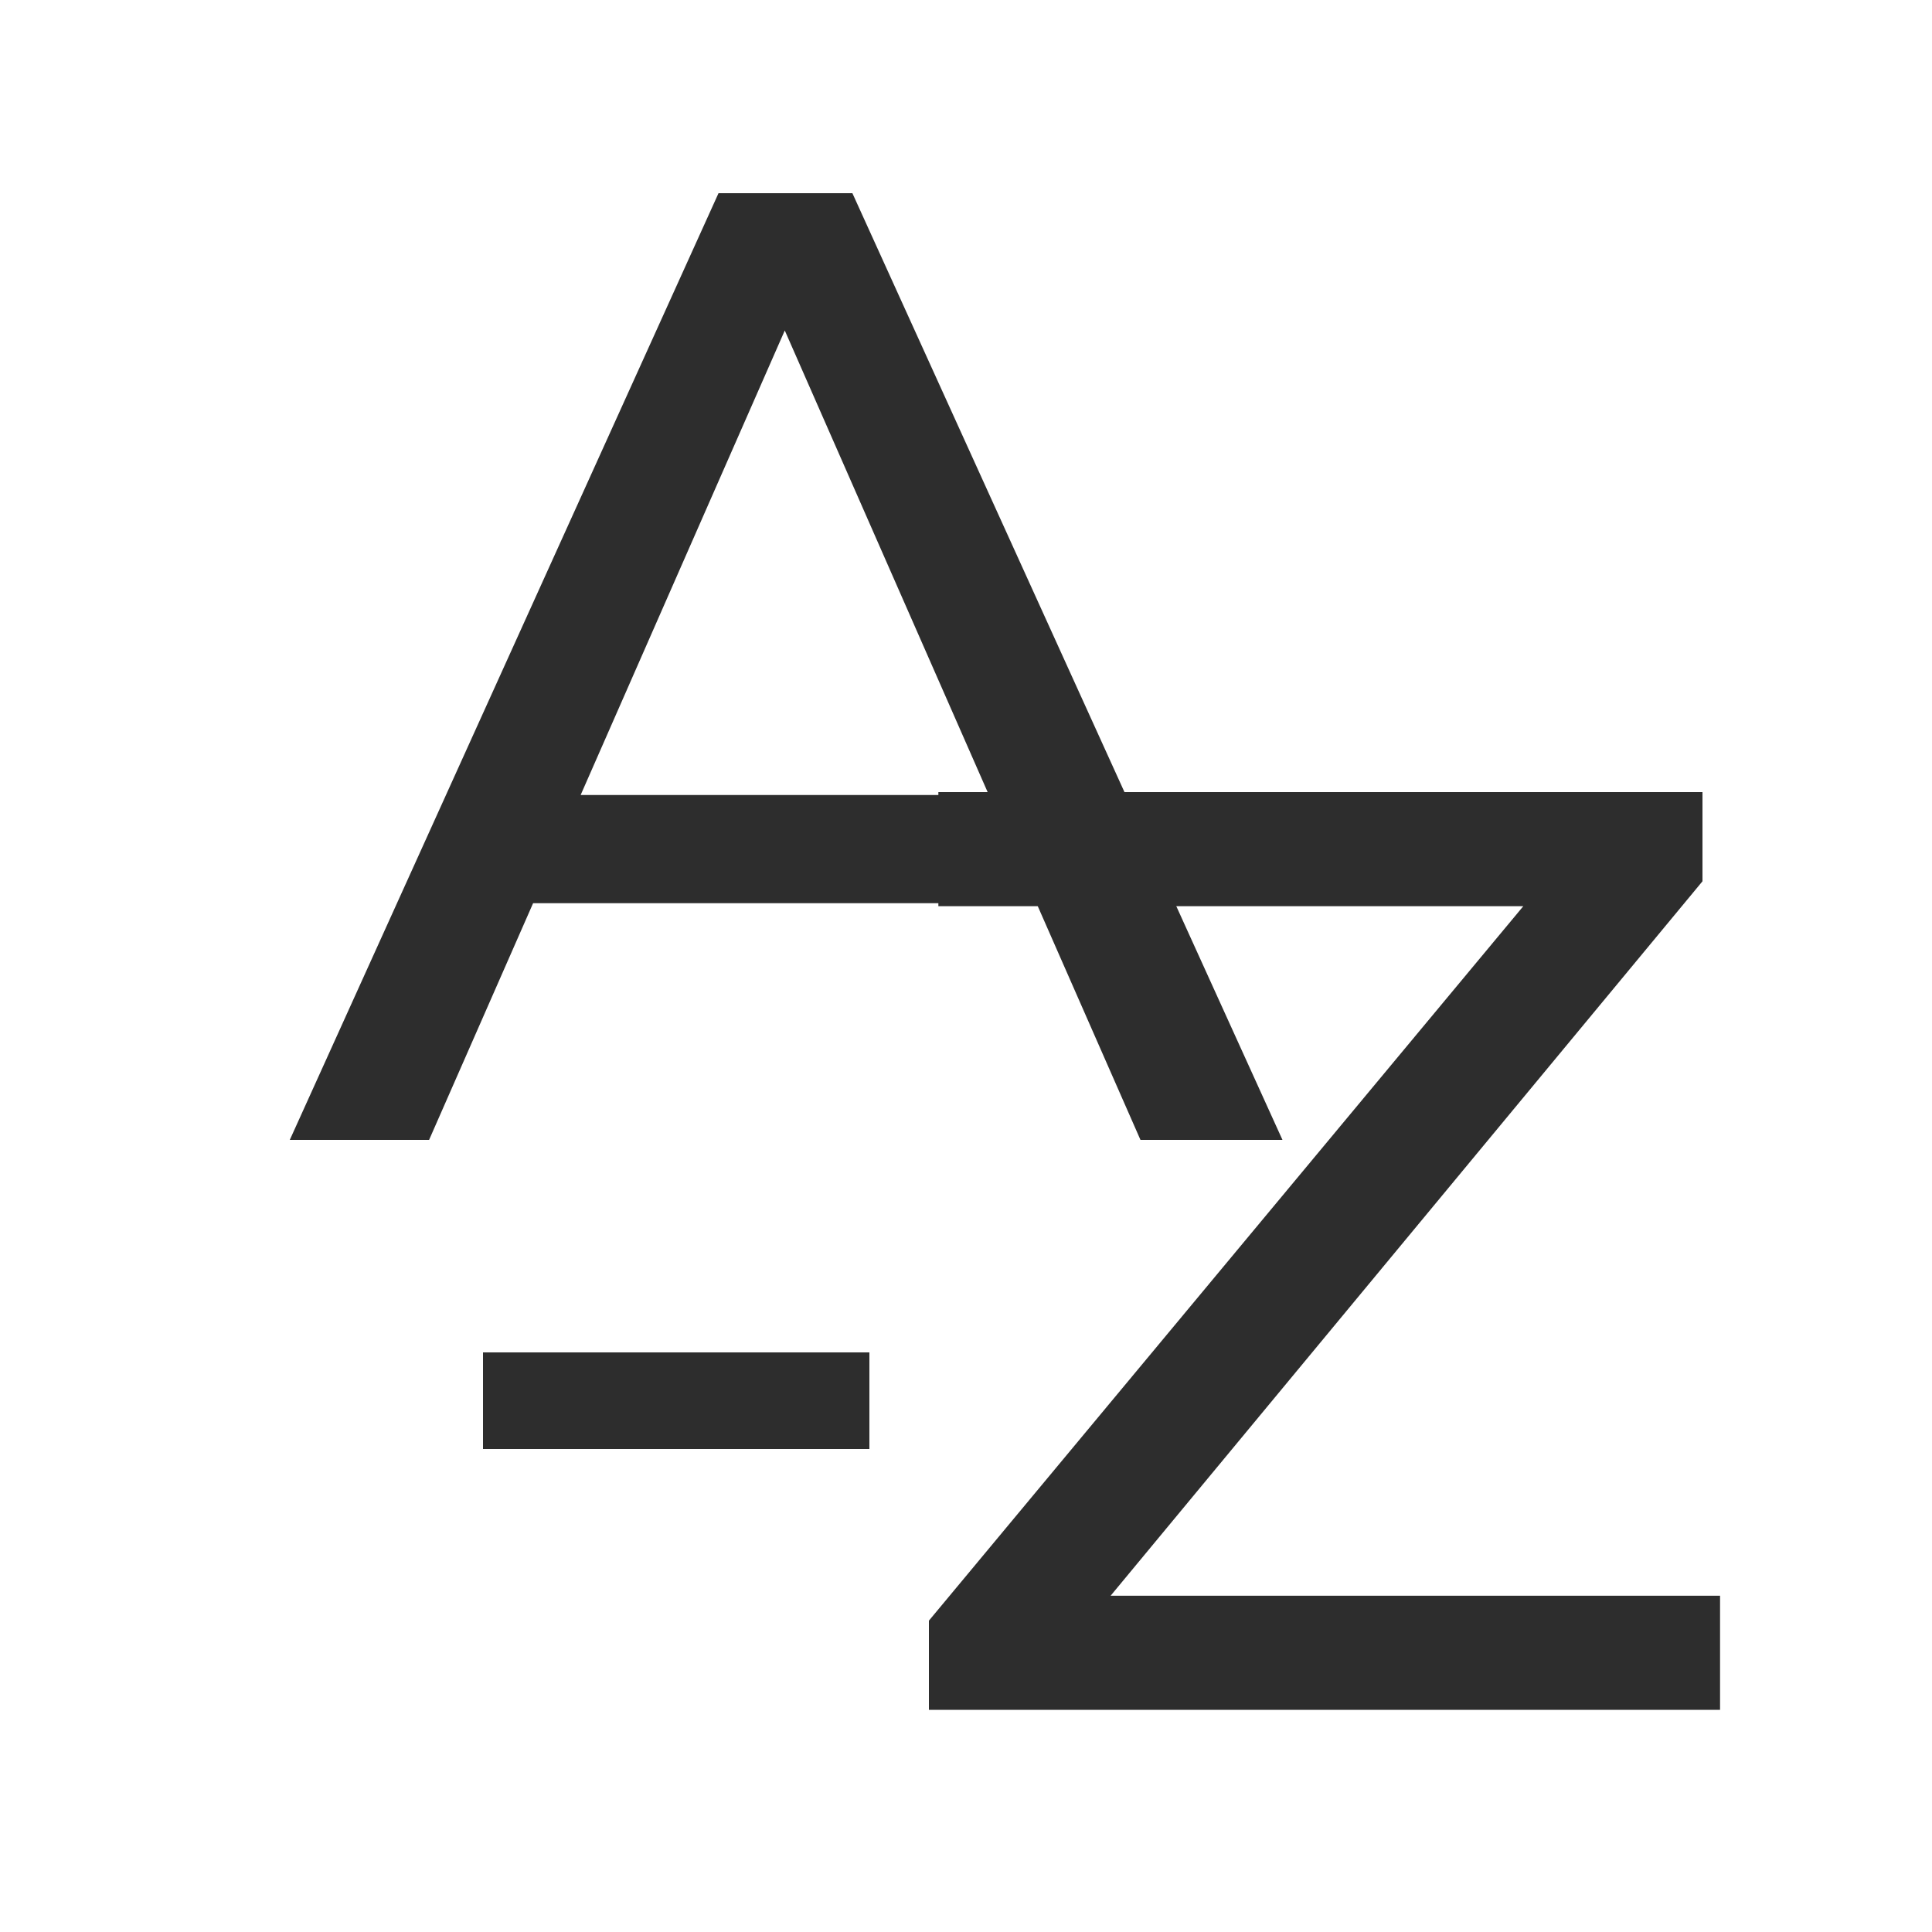 <svg width="20" height="20" viewBox="0 0 20 20" fill="none" xmlns="http://www.w3.org/2000/svg">
<rect x="5" y="14" width="4" height="1" fill="#2D2D2D"/>
<path d="M3 11.8L7.438 2H8.824L13.276 11.8H11.806L7.844 2.784H8.404L4.442 11.8H3ZM4.89 9.35L5.268 8.23H10.784L11.19 9.35H4.89Z" fill="#2D2D2D"/>
<path d="M9.616 17.7V16.777L16.21 8.851L16.364 9.381H9.714V8.2H17.624V9.123L11.058 17.049L10.89 16.519H17.806V17.7H9.616Z" fill="#2D2D2D"/>
</svg>
